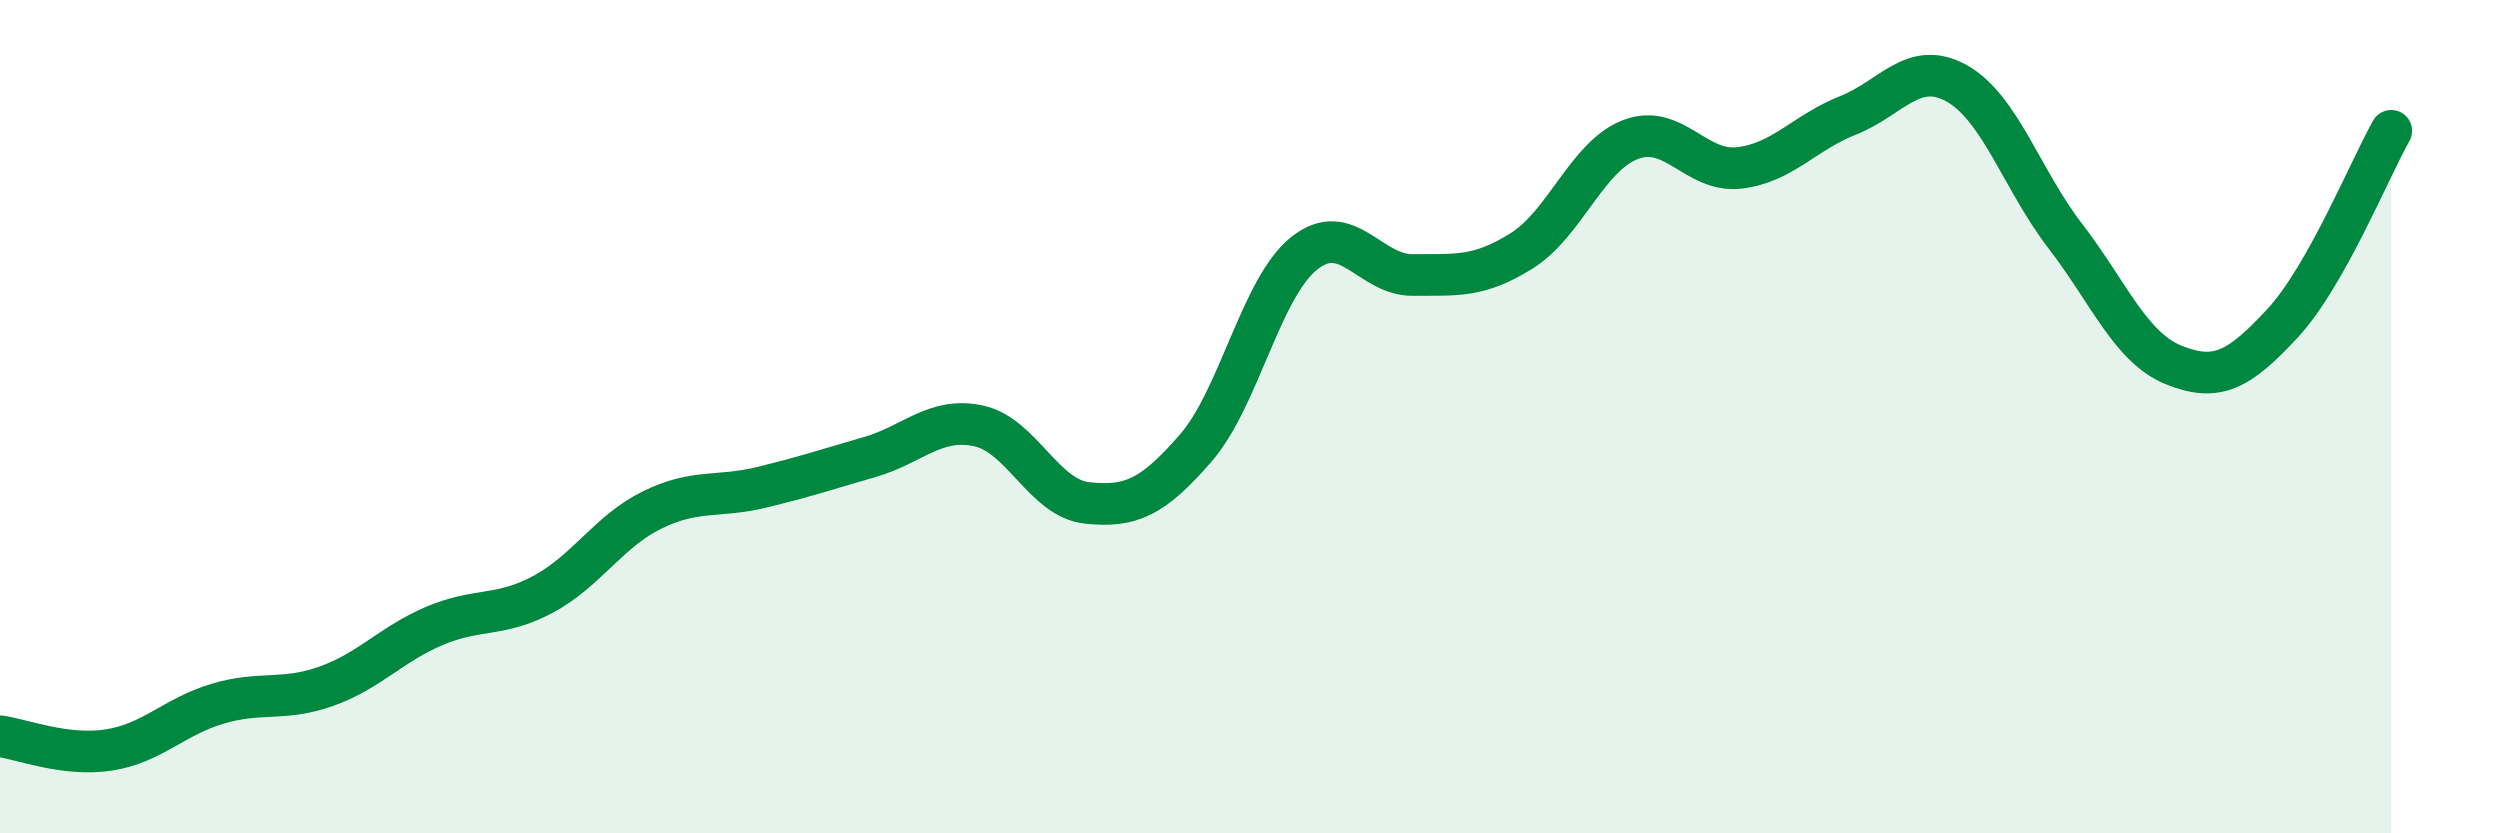 
    <svg width="60" height="20" viewBox="0 0 60 20" xmlns="http://www.w3.org/2000/svg">
      <path
        d="M 0,17.67 C 0.52,17.74 1.57,18.16 2.61,18 C 3.65,17.84 4.18,17.2 5.22,16.89 C 6.26,16.58 6.79,16.84 7.83,16.47 C 8.87,16.1 9.39,15.46 10.43,15.02 C 11.47,14.58 12,14.82 13.04,14.26 C 14.08,13.7 14.61,12.75 15.65,12.24 C 16.69,11.73 17.22,11.95 18.26,11.7 C 19.3,11.45 19.83,11.27 20.87,10.97 C 21.91,10.67 22.44,10 23.48,10.22 C 24.52,10.44 25.05,11.96 26.09,12.07 C 27.13,12.18 27.66,11.95 28.7,10.75 C 29.74,9.55 30.26,6.91 31.3,6.08 C 32.34,5.25 32.87,6.61 33.91,6.6 C 34.95,6.59 35.48,6.67 36.52,6.02 C 37.56,5.37 38.09,3.75 39.13,3.35 C 40.17,2.95 40.7,4.15 41.74,4.03 C 42.78,3.91 43.31,3.18 44.35,2.77 C 45.39,2.36 45.92,1.42 46.96,2 C 48,2.58 48.53,4.32 49.57,5.67 C 50.61,7.02 51.13,8.34 52.17,8.76 C 53.21,9.18 53.74,8.88 54.78,7.76 C 55.82,6.64 56.87,4.06 57.39,3.14L57.39 20L0 20Z"
        fill="#008740"
        opacity="0.1"
        stroke-linecap="round"
        stroke-linejoin="round"
      />
      <path
        d="M 0,17.67 C 0.52,17.74 1.57,18.16 2.61,18 C 3.65,17.84 4.18,17.2 5.22,16.89 C 6.26,16.58 6.79,16.84 7.83,16.47 C 8.87,16.1 9.39,15.46 10.43,15.02 C 11.47,14.58 12,14.82 13.04,14.26 C 14.08,13.7 14.61,12.75 15.65,12.24 C 16.69,11.73 17.22,11.95 18.26,11.7 C 19.3,11.45 19.83,11.27 20.87,10.97 C 21.91,10.67 22.44,10 23.48,10.22 C 24.52,10.44 25.05,11.96 26.09,12.07 C 27.13,12.18 27.66,11.95 28.7,10.75 C 29.74,9.55 30.26,6.91 31.3,6.08 C 32.34,5.25 32.87,6.61 33.91,6.6 C 34.95,6.59 35.48,6.67 36.52,6.02 C 37.56,5.37 38.09,3.75 39.13,3.35 C 40.17,2.95 40.7,4.15 41.74,4.03 C 42.78,3.91 43.31,3.18 44.35,2.77 C 45.39,2.36 45.92,1.42 46.96,2 C 48,2.58 48.53,4.32 49.57,5.67 C 50.61,7.02 51.13,8.34 52.17,8.76 C 53.21,9.18 53.74,8.88 54.78,7.76 C 55.82,6.64 56.87,4.06 57.39,3.14"
        stroke="#008740"
        stroke-width="1"
        fill="none"
        stroke-linecap="round"
        stroke-linejoin="round"
      />
    </svg>
  